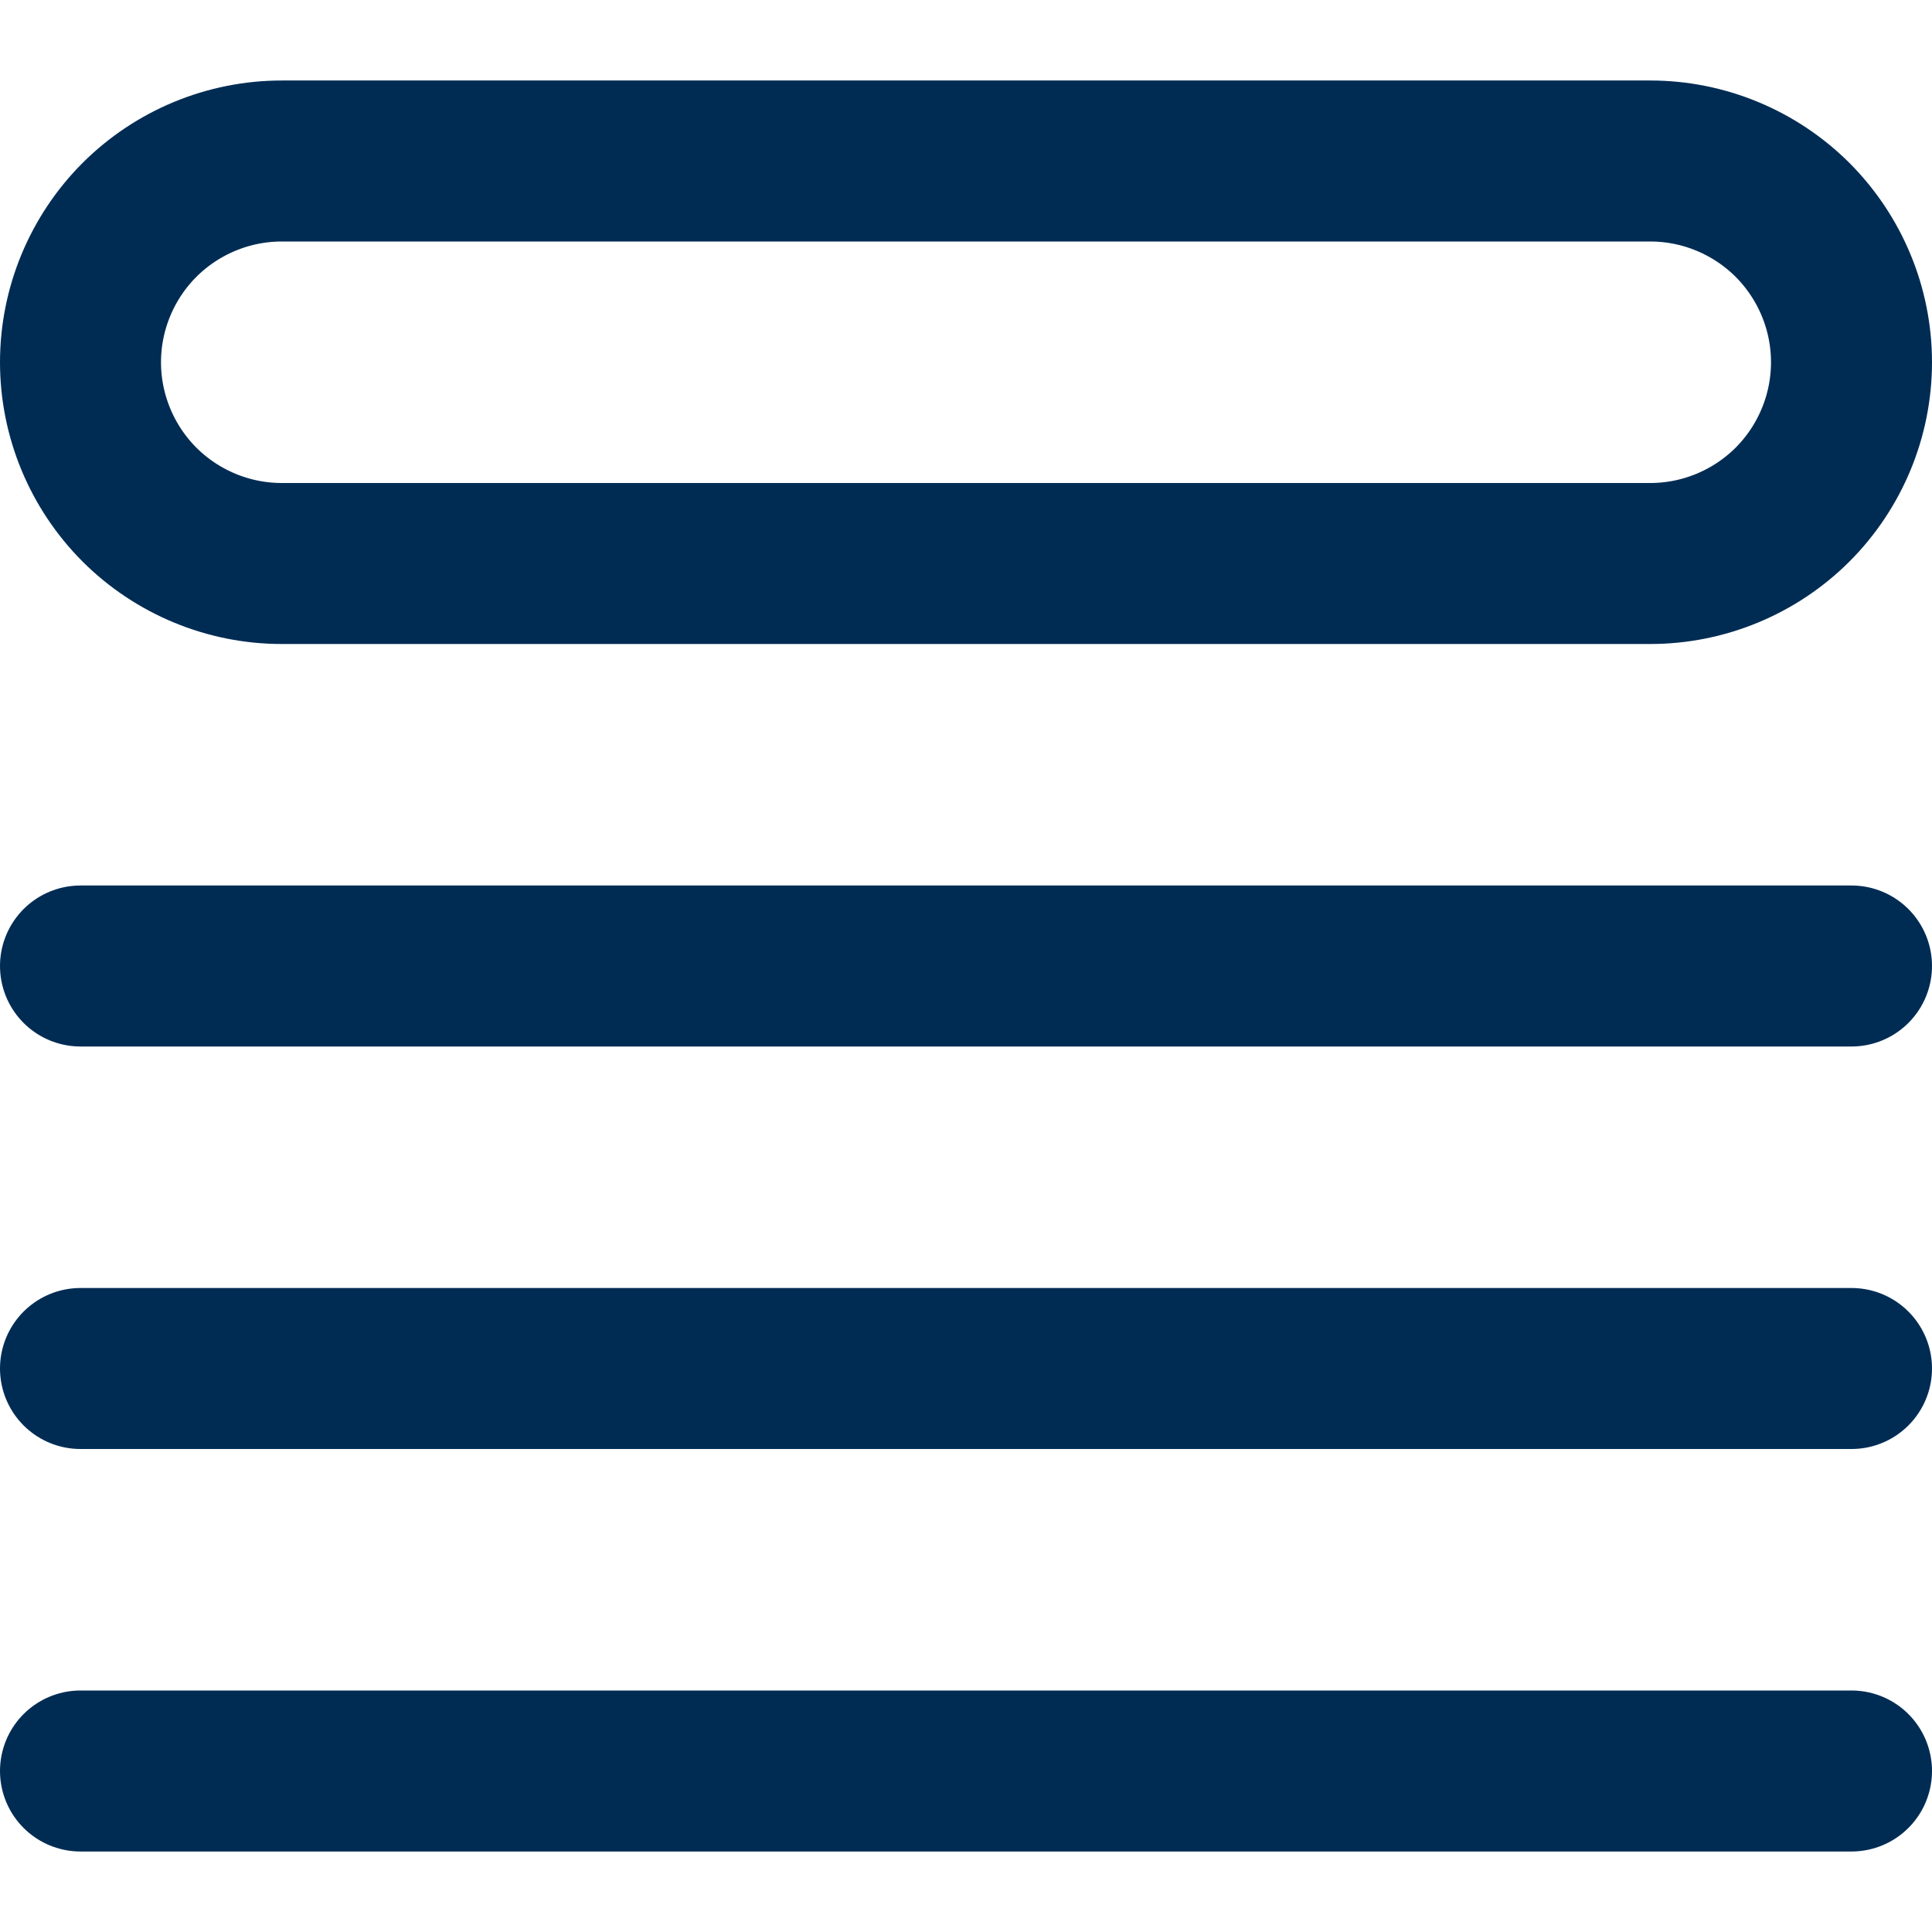 <svg width="18" height="18" viewBox="0 0 18 18" fill="none" xmlns="http://www.w3.org/2000/svg">
<path d="M0.75 9H17.25M0.75 12.75H17.25M0.75 16.5H17.25M2.625 1.5H15.375C15.872 1.5 16.349 1.698 16.701 2.049C17.052 2.401 17.25 2.878 17.25 3.375C17.25 3.872 17.052 4.349 16.701 4.701C16.349 5.052 15.872 5.25 15.375 5.25H2.625C2.128 5.25 1.651 5.052 1.299 4.701C0.948 4.349 0.75 3.872 0.75 3.375C0.75 2.878 0.948 2.401 1.299 2.049C1.651 1.698 2.128 1.5 2.625 1.5Z" stroke="#002C54" stroke-width="1.5" stroke-linecap="round" stroke-linejoin="round"/>
</svg>
